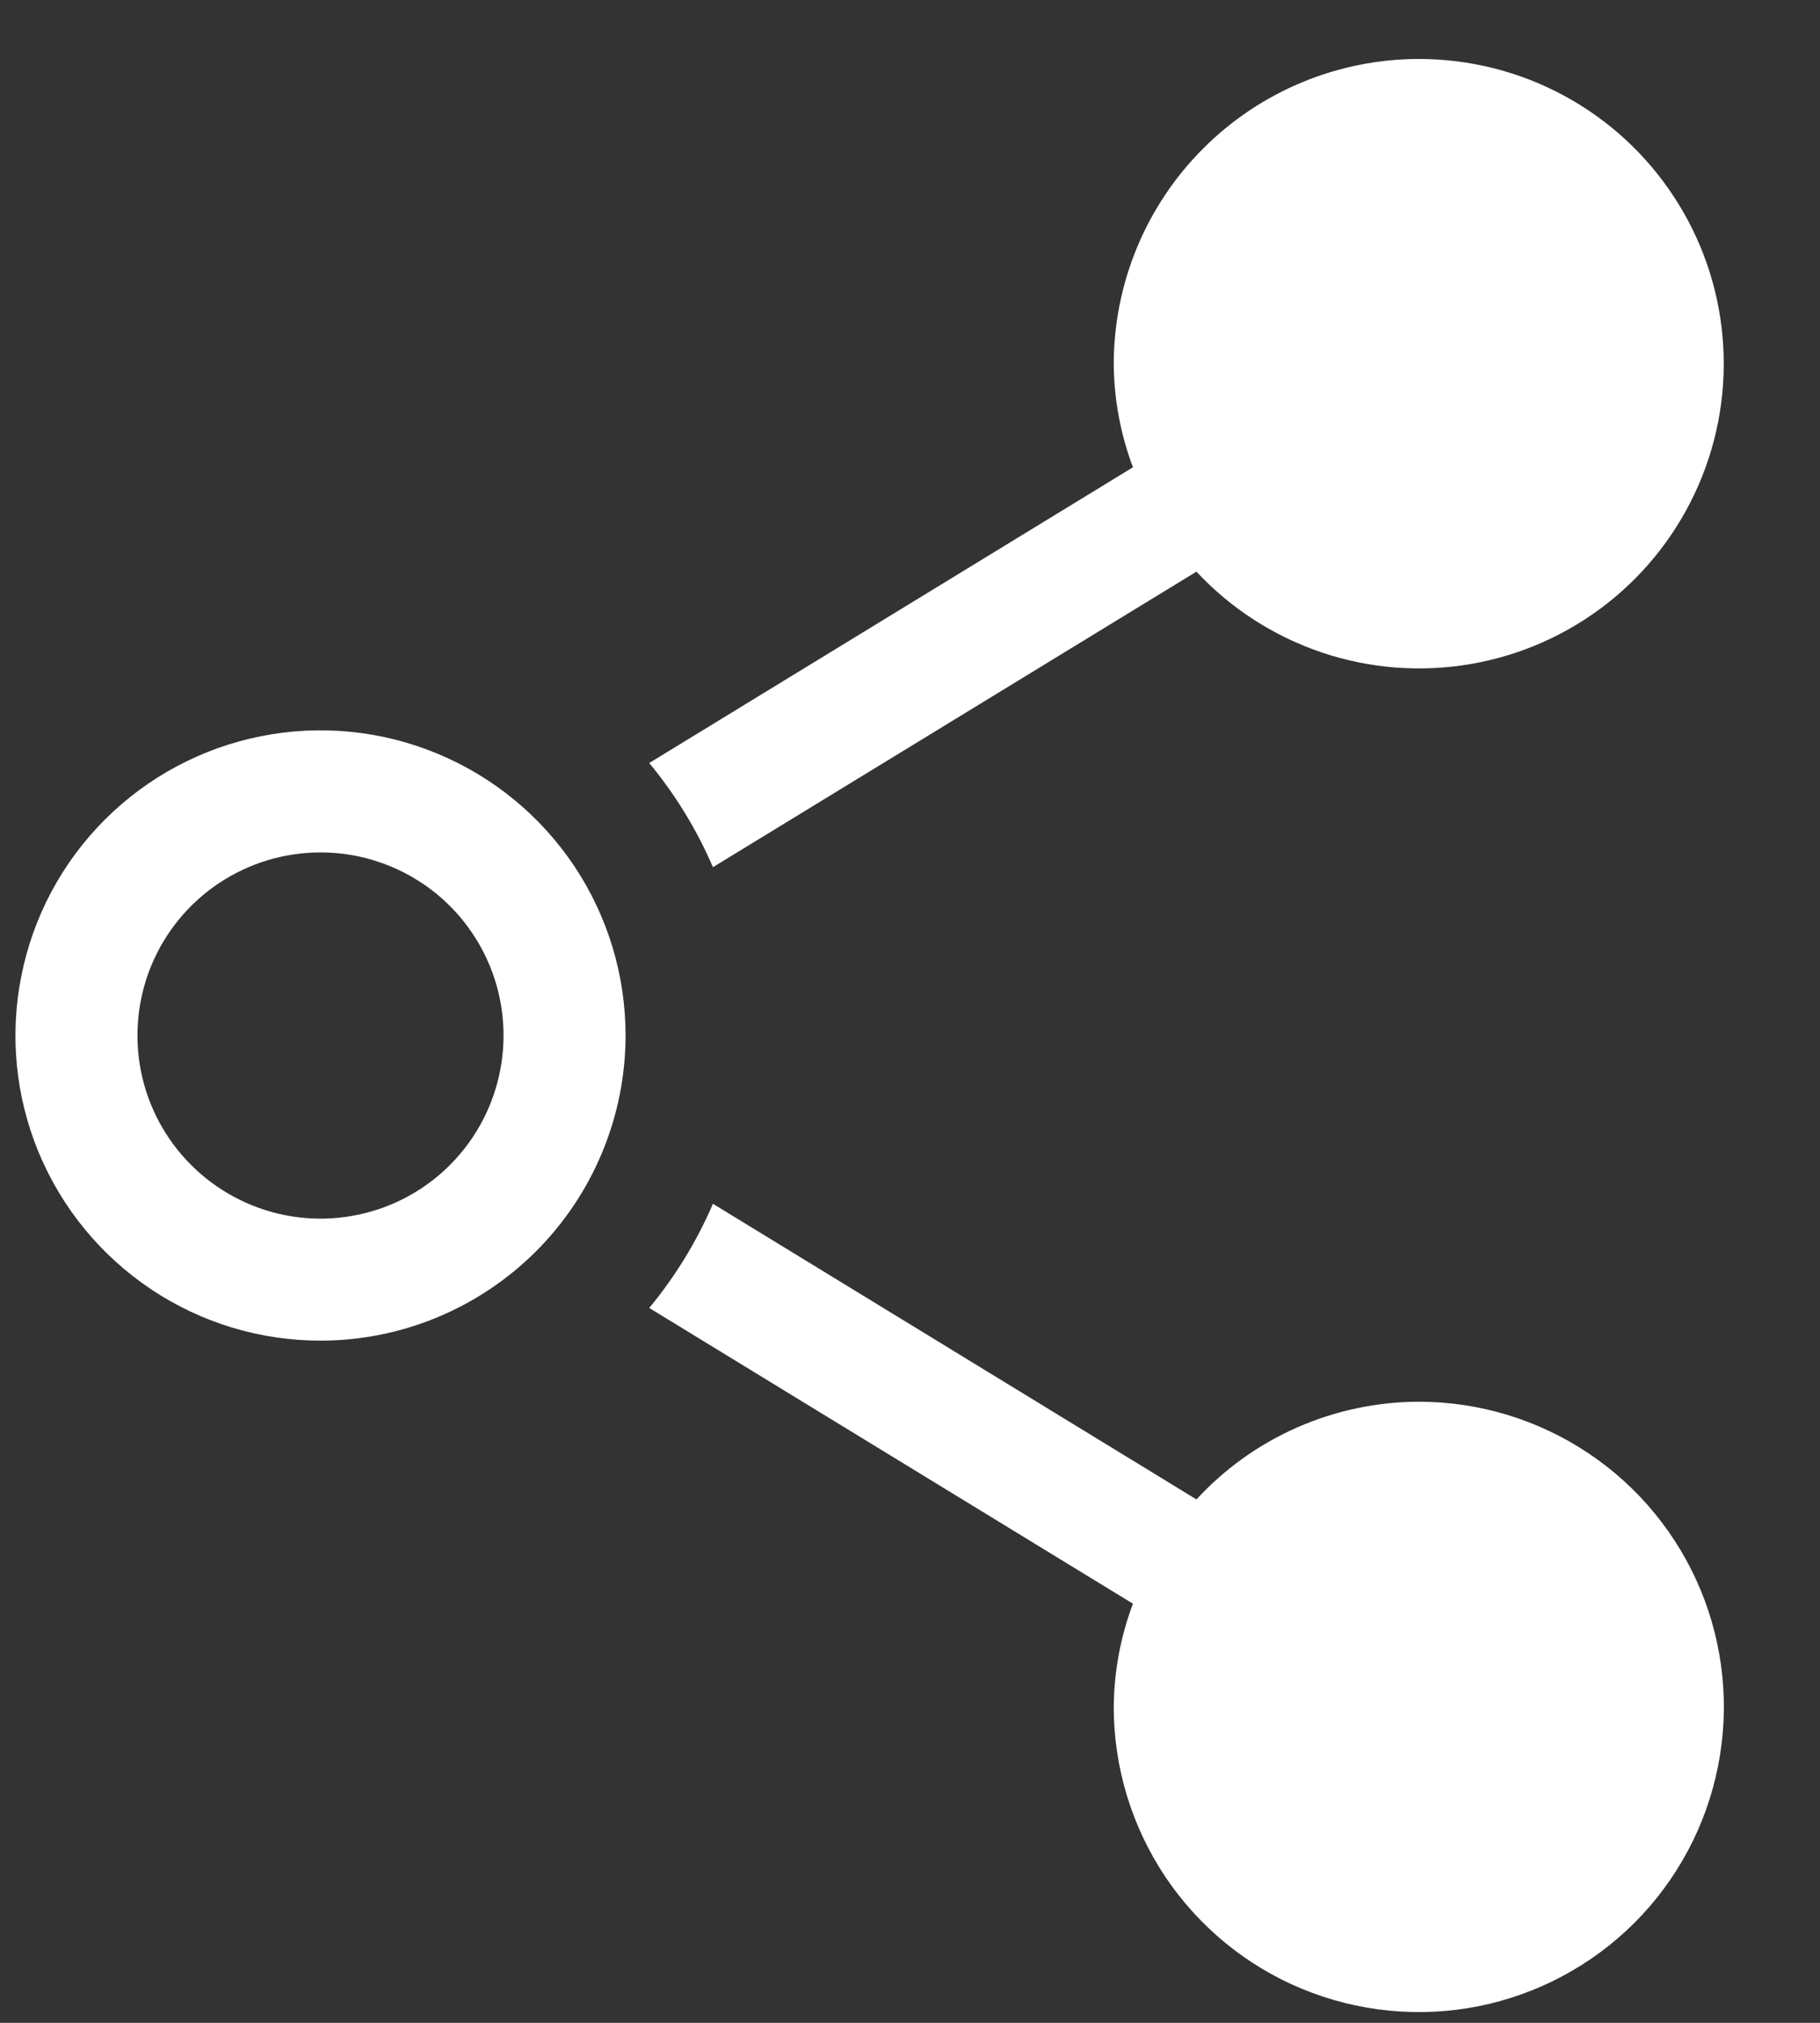 <svg width="18" height="20" viewBox="0 0 18 20" fill="none" xmlns="http://www.w3.org/2000/svg">
<rect x="0" y="0" width="18" height="20" fill="#333333" stroke="none"/>
<path d="M14.032 13.859C13.619 13.86 13.21 13.946 12.832 14.112C12.453 14.278 12.113 14.521 11.833 14.825L7.051 11.902C6.891 12.274 6.679 12.62 6.421 12.932L11.205 15.856C11.082 16.182 11.018 16.528 11.015 16.876C11.015 17.473 11.192 18.056 11.523 18.553C11.855 19.049 12.326 19.436 12.877 19.664C13.429 19.892 14.036 19.952 14.621 19.836C15.206 19.719 15.744 19.432 16.166 19.01C16.588 18.588 16.875 18.05 16.991 17.465C17.108 16.88 17.048 16.273 16.82 15.722C16.591 15.17 16.205 14.699 15.709 14.368C15.212 14.036 14.629 13.859 14.032 13.859Z" fill="white"/>
<path d="M14.032 0.583C13.232 0.584 12.465 0.902 11.9 1.468C11.334 2.033 11.016 2.8 11.015 3.6C11.018 3.949 11.082 4.294 11.205 4.62L6.421 7.544C6.679 7.856 6.891 8.202 7.051 8.574L11.833 5.652C12.174 6.018 12.601 6.292 13.075 6.452C13.548 6.611 14.055 6.65 14.547 6.565C15.04 6.48 15.504 6.274 15.897 5.965C16.29 5.656 16.6 5.254 16.799 4.795C16.998 4.337 17.08 3.836 17.037 3.338C16.994 2.839 16.828 2.36 16.553 1.942C16.279 1.524 15.905 1.181 15.465 0.944C15.024 0.706 14.532 0.583 14.032 0.583Z" fill="white"/>
<path d="M3.17 13.255C2.573 13.255 1.99 13.079 1.494 12.747C0.997 12.415 0.611 11.944 0.382 11.393C0.154 10.842 0.094 10.235 0.211 9.65C0.327 9.064 0.614 8.527 1.036 8.105C1.458 7.683 1.996 7.395 2.581 7.279C3.167 7.162 3.773 7.222 4.325 7.451C4.876 7.679 5.347 8.066 5.679 8.562C6.01 9.058 6.187 9.641 6.187 10.238C6.186 11.038 5.868 11.805 5.302 12.371C4.737 12.936 3.97 13.255 3.17 13.255ZM3.17 8.428C2.812 8.428 2.462 8.534 2.164 8.733C1.866 8.932 1.634 9.215 1.497 9.545C1.36 9.876 1.325 10.24 1.394 10.591C1.464 10.943 1.637 11.265 1.89 11.518C2.143 11.771 2.466 11.944 2.817 12.014C3.168 12.084 3.532 12.048 3.863 11.911C4.194 11.774 4.476 11.542 4.675 11.244C4.874 10.946 4.98 10.596 4.98 10.238C4.98 9.758 4.79 9.298 4.45 8.958C4.111 8.619 3.65 8.428 3.17 8.428Z" fill="white"/>
</svg>
